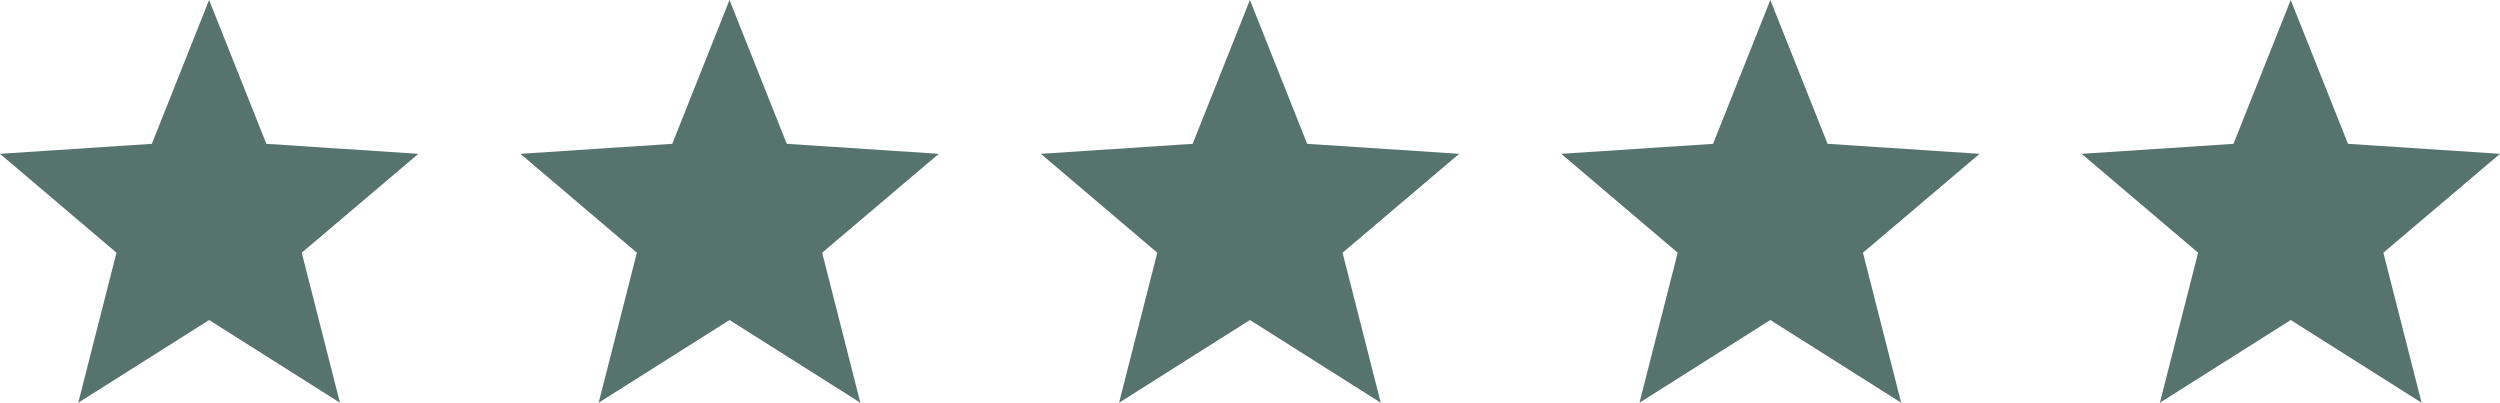 <?xml version="1.0" encoding="UTF-8"?><svg id="Layer_1" xmlns="http://www.w3.org/2000/svg" viewBox="0 0 490 78.935"><defs><style>.cls-1{fill:#56736d;stroke-width:0px;}</style></defs><polygon class="cls-1" points="82 30.149 52.205 28.19 40.984 0 29.763 28.19 0 30.149 22.828 49.532 15.337 78.935 40.984 62.724 66.631 78.935 59.14 49.532 82 30.149"/><polygon class="cls-1" points="184 30.149 154.205 28.19 142.984 0 131.763 28.19 102 30.149 124.828 49.532 117.337 78.935 142.984 62.724 168.631 78.935 161.14 49.532 184 30.149"/><polygon class="cls-1" points="286 30.149 256.205 28.19 244.984 0 233.763 28.19 204 30.149 226.828 49.532 219.337 78.935 244.984 62.724 270.631 78.935 263.14 49.532 286 30.149"/><polygon class="cls-1" points="388 30.149 358.205 28.19 346.984 0 335.763 28.19 306 30.149 328.828 49.532 321.337 78.935 346.984 62.724 372.631 78.935 365.14 49.532 388 30.149"/><polygon class="cls-1" points="490 30.149 460.205 28.19 448.984 0 437.763 28.19 408 30.149 430.828 49.532 423.337 78.935 448.984 62.724 474.631 78.935 467.14 49.532 490 30.149"/></svg>